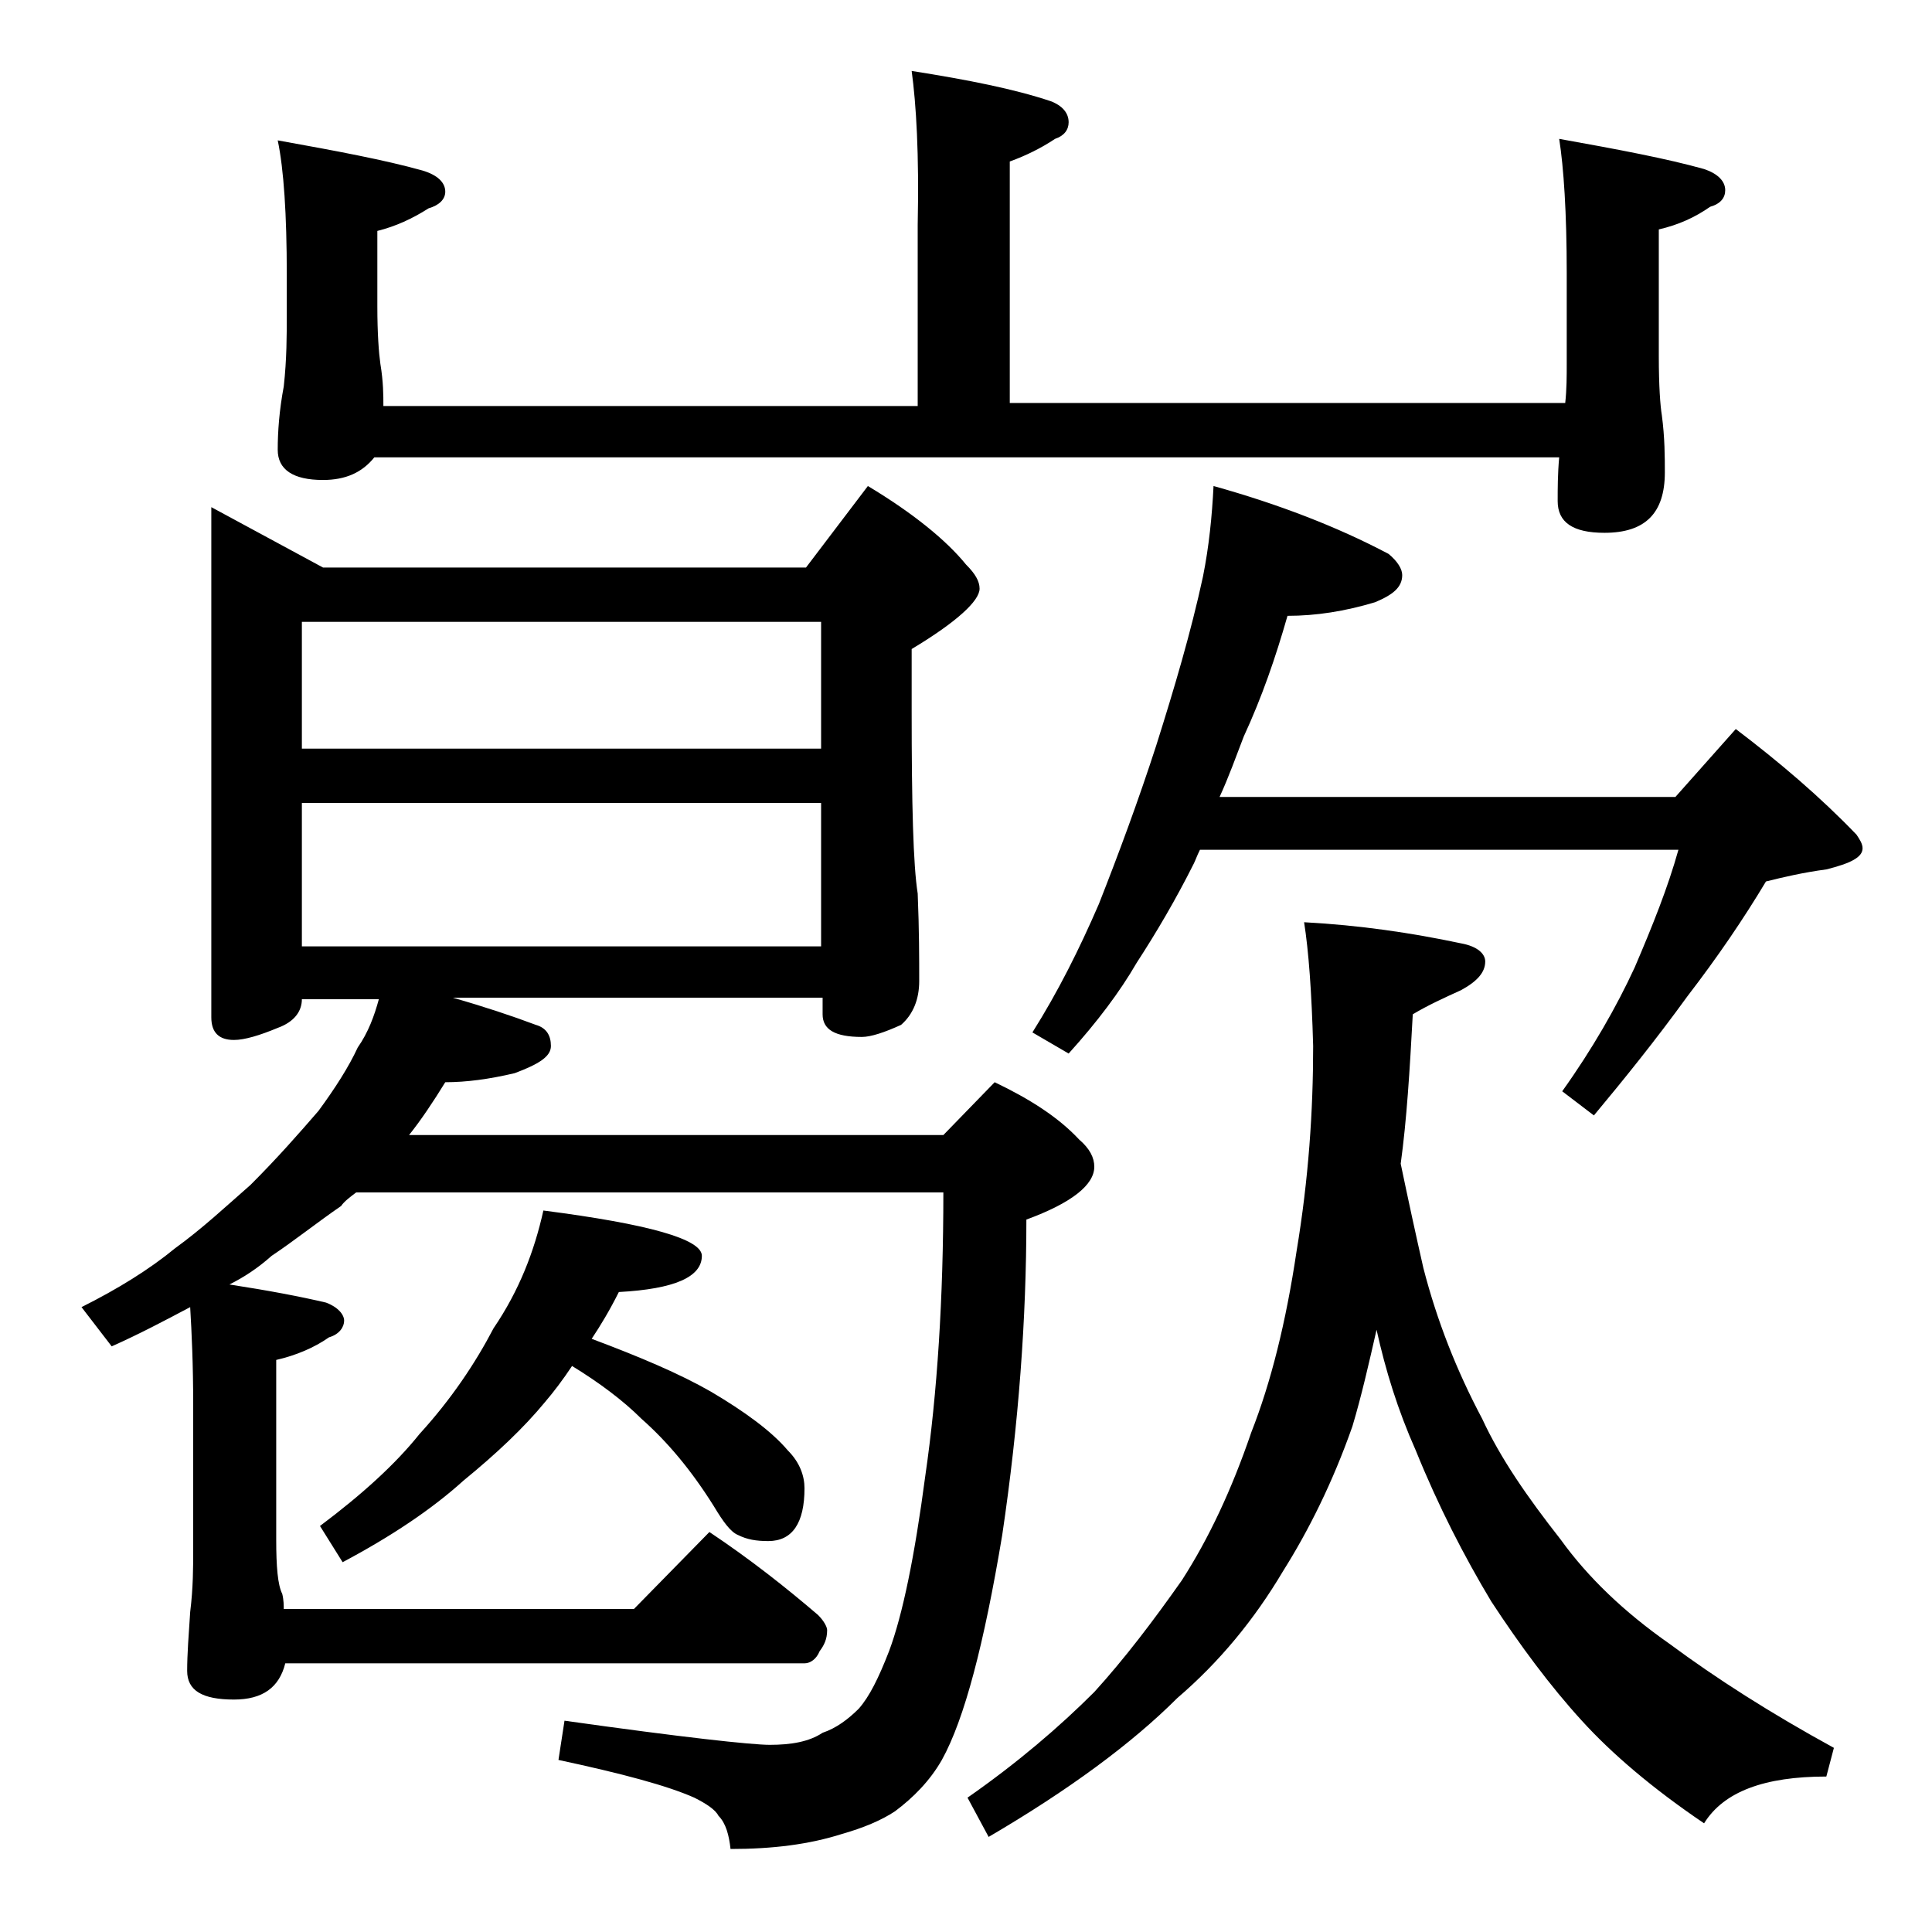 <?xml version="1.0" encoding="utf-8"?>
<!-- Generator: Adobe Illustrator 18.0.0, SVG Export Plug-In . SVG Version: 6.00 Build 0)  -->
<!DOCTYPE svg PUBLIC "-//W3C//DTD SVG 1.1//EN" "http://www.w3.org/Graphics/SVG/1.1/DTD/svg11.dtd">
<svg version="1.1" id="Layer_1" xmlns="http://www.w3.org/2000/svg" xmlns:xlink="http://www.w3.org/1999/xlink" x="0px" y="0px"
	 viewBox="0 0 128 128" enable-background="new 0 0 128 128" xml:space="preserve">
<path d="M14,33.6l7.4,4h32l4.1-5.4c3,1.8,5.2,3.6,6.5,5.2c0.6,0.6,0.9,1.1,0.9,1.6c0,0.8-1.5,2.2-4.5,4v4.1c0,6.2,0.1,10.2,0.4,12.1
	c0.1,2.4,0.1,4.3,0.1,5.8c0,1.2-0.4,2.2-1.2,2.9c-1.1,0.5-2,0.8-2.6,0.8c-1.8,0-2.6-0.5-2.6-1.5v-1.1H30c2.1,0.6,3.9,1.2,5.5,1.8
	c0.7,0.2,1,0.7,1,1.4c0,0.7-0.8,1.2-2.4,1.8c-1.7,0.4-3.2,0.6-4.6,0.6c-0.8,1.3-1.6,2.5-2.4,3.5h35.4l3.4-3.5
	c2.3,1.1,4.2,2.3,5.6,3.8c0.7,0.6,1,1.2,1,1.8c0,1.2-1.5,2.4-4.5,3.5c0,6.5-0.5,13.5-1.6,20.9c-1.2,7.2-2.5,12.2-4,14.9
	c-0.8,1.4-1.9,2.5-3.1,3.4c-0.9,0.6-2.1,1.1-3.5,1.5c-2.2,0.7-4.6,1-7.4,1c-0.1-0.9-0.3-1.7-0.8-2.2c-0.2-0.4-0.8-0.8-1.6-1.2
	c-1.8-0.8-4.8-1.6-9-2.5l0.4-2.6c7.8,1.1,12.4,1.6,13.6,1.6c1.4,0,2.6-0.2,3.5-0.8c0.9-0.3,1.7-0.9,2.4-1.6c0.7-0.8,1.3-2,2-3.8
	c0.9-2.4,1.7-6.3,2.4-11.6c0.8-5.5,1.2-11.8,1.2-18.8H23.6c-0.4,0.3-0.8,0.6-1,0.9C21,81,19.5,82.2,18,83.2
	c-0.9,0.8-1.8,1.4-2.8,1.9c2.6,0.4,4.7,0.8,6.4,1.2c0.8,0.3,1.2,0.8,1.2,1.2s-0.3,0.9-1,1.1c-1,0.7-2.2,1.2-3.5,1.5v11.9
	c0,1.8,0.1,3,0.4,3.6c0.1,0.4,0.1,0.8,0.1,1H42l5-5.1c2.7,1.8,5.1,3.7,7.2,5.5c0.4,0.4,0.6,0.8,0.6,1c0,0.6-0.2,1-0.5,1.4
	c-0.2,0.5-0.6,0.8-1,0.8H18.9c-0.4,1.6-1.5,2.4-3.4,2.4c-2.1,0-3.1-0.6-3.1-1.9c0-1.1,0.1-2.4,0.2-3.9c0.2-1.6,0.2-3,0.2-4.2v-9.5
	c0-2.7-0.1-4.8-0.2-6.5c-1.7,0.9-3.4,1.8-5.2,2.6l-2-2.6c2.4-1.2,4.5-2.5,6.2-3.9c1.8-1.3,3.4-2.8,5-4.2c1.8-1.8,3.2-3.4,4.5-4.9
	c1.1-1.5,2-2.9,2.6-4.2c0.7-1,1.1-2.1,1.4-3.2H20c0,0.8-0.5,1.5-1.6,1.9c-1.2,0.5-2.2,0.8-2.9,0.8c-1,0-1.5-0.5-1.5-1.5V33.6z
	 M60.4,4.7c3.8,0.6,6.8,1.2,9.2,2c0.8,0.3,1.2,0.8,1.2,1.4c0,0.5-0.3,0.9-0.9,1.1c-0.9,0.6-1.9,1.1-3,1.5v16h36.8
	c0.1-0.9,0.1-1.8,0.1-2.6v-6c0-4-0.2-7-0.5-8.9c3.9,0.7,7.1,1.3,9.6,2c0.9,0.3,1.4,0.8,1.4,1.4c0,0.5-0.3,0.9-1,1.1
	c-1,0.7-2.1,1.2-3.4,1.5v8.4c0,2,0.1,3.3,0.2,3.9c0.2,1.5,0.2,2.8,0.2,3.8c0,2.7-1.3,4-4,4c-2.1,0-3.1-0.7-3.1-2.1
	c0-0.8,0-1.8,0.1-2.9H24.8c-0.8,1-1.9,1.5-3.4,1.5c-2,0-3-0.7-3-2c0-1.2,0.1-2.6,0.4-4.2c0.2-1.8,0.2-3.4,0.2-4.8v-2.6
	c0-4-0.2-7-0.6-8.9c3.9,0.7,7.1,1.3,9.6,2c1,0.3,1.5,0.8,1.5,1.4c0,0.5-0.4,0.9-1.1,1.1c-1.1,0.7-2.2,1.2-3.4,1.5v5
	c0,1.8,0.1,3.1,0.2,3.8c0.2,1.2,0.2,2.1,0.2,2.8h35.4v-12C60.9,10.2,60.7,6.9,60.4,4.7z M20,49.6h34.4v-8.4H20V49.6z M20,62.7h34.4
	v-9.5H20V62.7z M36,80.2c7,0.9,10.5,1.9,10.5,3c0,1.4-1.8,2.2-5.5,2.4c-0.6,1.2-1.2,2.2-1.8,3.1c3.2,1.2,5.8,2.3,7.9,3.5
	c2.2,1.3,4,2.6,5.1,3.9c0.8,0.8,1.1,1.7,1.1,2.5c0,2.3-0.8,3.5-2.4,3.5c-0.8,0-1.4-0.1-2-0.4c-0.5-0.2-1-0.9-1.6-1.9
	c-1.5-2.4-3.1-4.3-4.8-5.8c-1.2-1.2-2.8-2.4-4.6-3.5c-0.6,0.9-1.2,1.7-1.8,2.4c-1.4,1.7-3.2,3.4-5.4,5.2c-2.1,1.9-4.8,3.7-8,5.4
	l-1.5-2.4c2.8-2.1,5-4.1,6.6-6.1c2.1-2.3,3.7-4.7,4.9-7C34.4,85.5,35.4,82.9,36,80.2z M86.4,61.1c3.7,0.2,7.1,0.7,10.4,1.4
	c1.1,0.2,1.6,0.7,1.6,1.2c0,0.7-0.5,1.3-1.6,1.9c-1.1,0.5-2.2,1-3.2,1.6c-0.2,3.7-0.4,7-0.8,9.9c0.5,2.4,1,4.7,1.5,6.9
	c0.9,3.5,2.2,6.8,3.9,10c1.2,2.6,3,5.2,5.2,8c1.8,2.5,4.2,4.8,7.2,6.9c3.1,2.3,6.7,4.6,10.9,6.9l-0.5,1.9c-4.1,0-6.8,1-8.1,3.1
	c-3.4-2.3-6.1-4.6-8.1-6.8c-2.1-2.3-4.1-5-6-7.9c-1.8-3-3.5-6.3-5-10c-1.2-2.7-2-5.3-2.6-8c-0.5,2.2-1,4.4-1.6,6.4
	c-1.3,3.7-2.9,6.9-4.6,9.6c-1.9,3.2-4.2,6-7,8.4c-3,3-7.2,6.1-12.5,9.2l-1.4-2.6c3.3-2.3,6.1-4.7,8.4-7c2-2.2,3.9-4.7,5.8-7.4
	c1.8-2.8,3.3-6,4.6-9.8c1.3-3.3,2.3-7.3,3-12c0.8-4.8,1.1-9.3,1.1-13.6C86.9,65.7,86.7,63,86.4,61.1z M80.4,32.2
	c4.3,1.2,8.2,2.7,11.6,4.5c0.6,0.5,0.9,1,0.9,1.4c0,0.8-0.6,1.3-1.8,1.8c-2,0.6-3.9,0.9-5.8,0.9c-0.8,2.8-1.7,5.4-2.9,8
	c-0.5,1.3-1,2.7-1.6,4H111l4-4.5c2.9,2.2,5.6,4.5,8,7c0.2,0.3,0.4,0.6,0.4,0.9c0,0.6-0.8,1-2.4,1.4c-1.5,0.2-2.8,0.5-4,0.8
	c-1.5,2.5-3.2,5-5.2,7.6c-2.1,2.9-4.2,5.5-6.2,7.9l-2.1-1.6c2-2.8,3.6-5.6,4.8-8.2c1.2-2.8,2.2-5.3,2.9-7.8H79.5
	c-0.2,0.4-0.3,0.7-0.4,0.9c-1.2,2.4-2.5,4.6-3.8,6.6c-1.1,1.9-2.6,3.9-4.5,6l-2.4-1.4c1.7-2.7,3.1-5.5,4.4-8.5
	c1.3-3.3,2.6-6.8,3.8-10.5c1.2-3.8,2.3-7.5,3.1-11.2C80.1,36.2,80.3,34.2,80.4,32.2z"/>
</svg>
